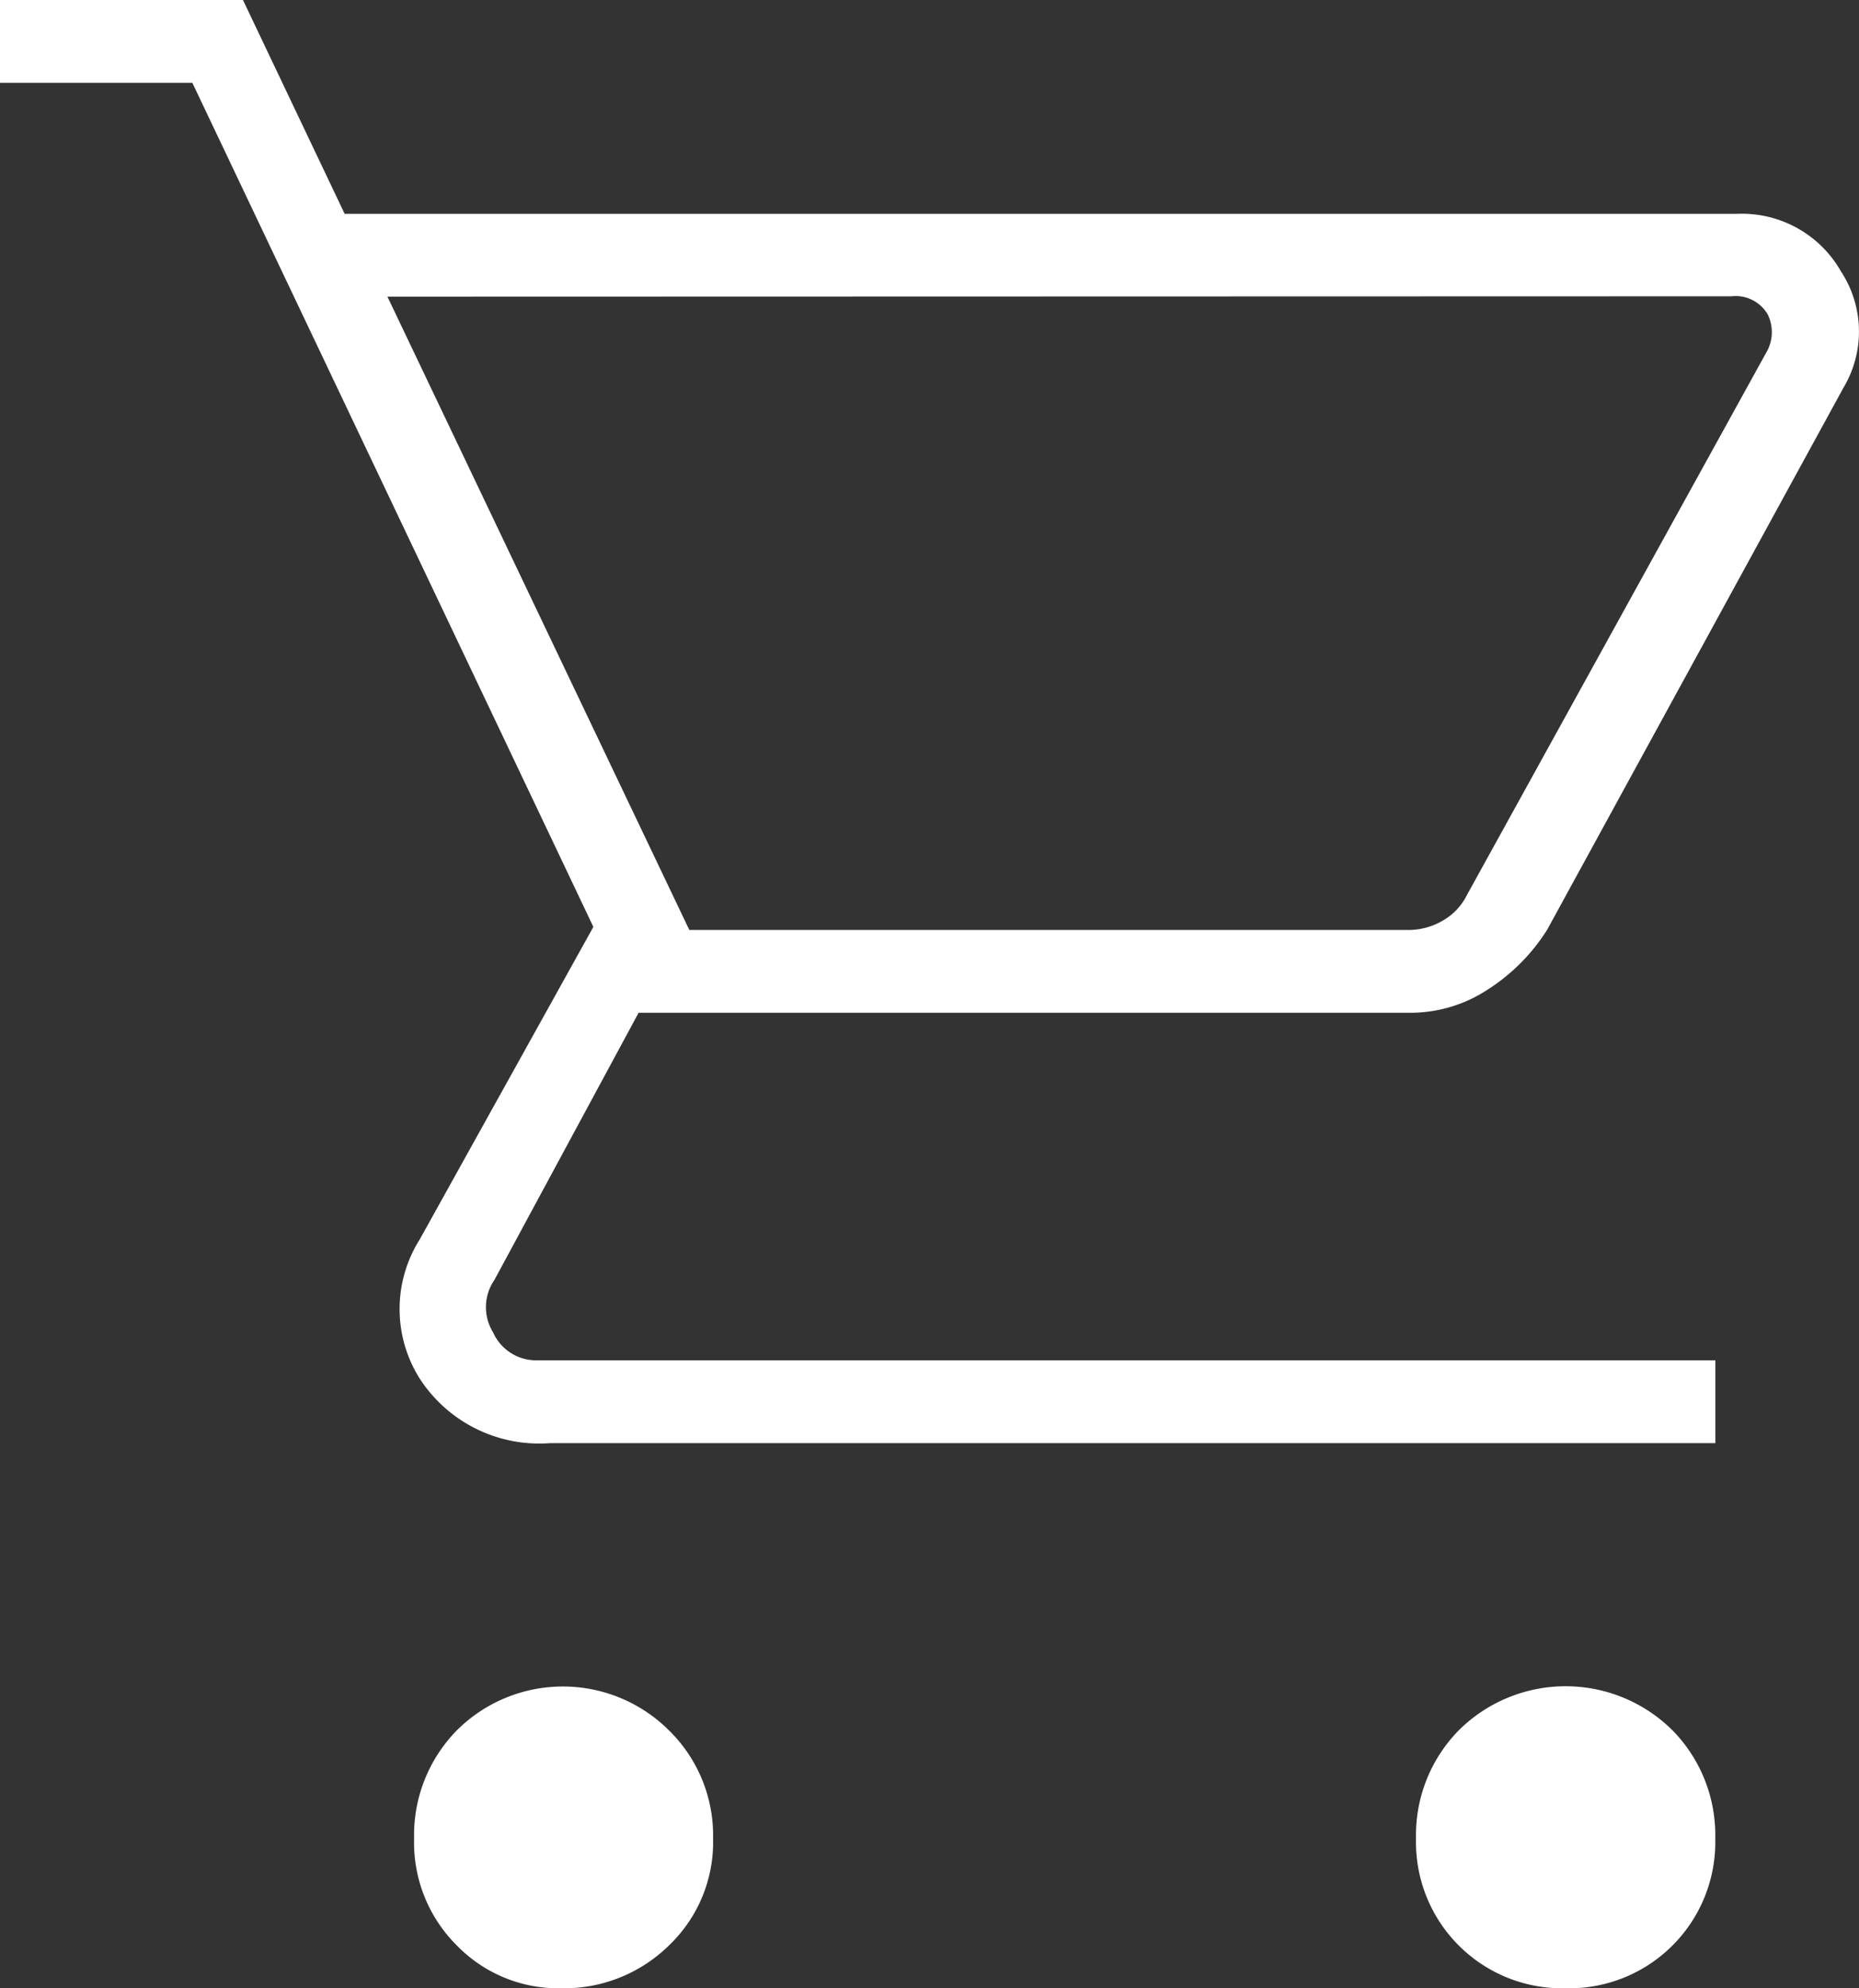 <svg xmlns="http://www.w3.org/2000/svg" width="21.041" height="22.5" viewBox="0 0 21.041 22.5">
  <rect x="0" y="0" width="21.041" height="22.5" fill="#333333" stroke="none"/>
  <path id="shopping_cart_FILL0_wght200_GRAD0_opsz48" d="M10.6,27.5a1.6,1.6,0,0,1-1.179-.484,1.641,1.641,0,0,1-.484-1.21,1.692,1.692,0,0,1,.484-1.225,1.7,1.7,0,0,1,2.4,0,1.665,1.665,0,0,1,.5,1.225,1.616,1.616,0,0,1-.5,1.21A1.692,1.692,0,0,1,10.6,27.5Zm11.371,0a1.654,1.654,0,0,1-1.694-1.694,1.692,1.692,0,0,1,.484-1.225,1.716,1.716,0,0,1,2.419,0,1.692,1.692,0,0,1,.484,1.225A1.654,1.654,0,0,1,21.972,27.5ZM8.635,8.357l3.417,7.167h8.135a.767.767,0,0,0,.393-.106.679.679,0,0,0,.272-.287L24.24,8.992a.454.454,0,0,0,.015-.439.421.421,0,0,0-.408-.2Zm-.484-.937H23.907a1.289,1.289,0,0,1,1.179.65,1.239,1.239,0,0,1,.03,1.316L21.76,15.524a2.192,2.192,0,0,1-.68.68,1.592,1.592,0,0,1-.862.257h-8.74L9.845,19.486a.542.542,0,0,0-.015.59.534.534,0,0,0,.5.318H23.665v.937H10.48A1.613,1.613,0,0,1,9,20.6a1.475,1.475,0,0,1,0-1.573l1.966-3.538L6.427,5.937H4.25V5H7Zm3.9,8.1h0Z" transform="translate(-4.25 -5)" fill="#fff"/>
</svg>
